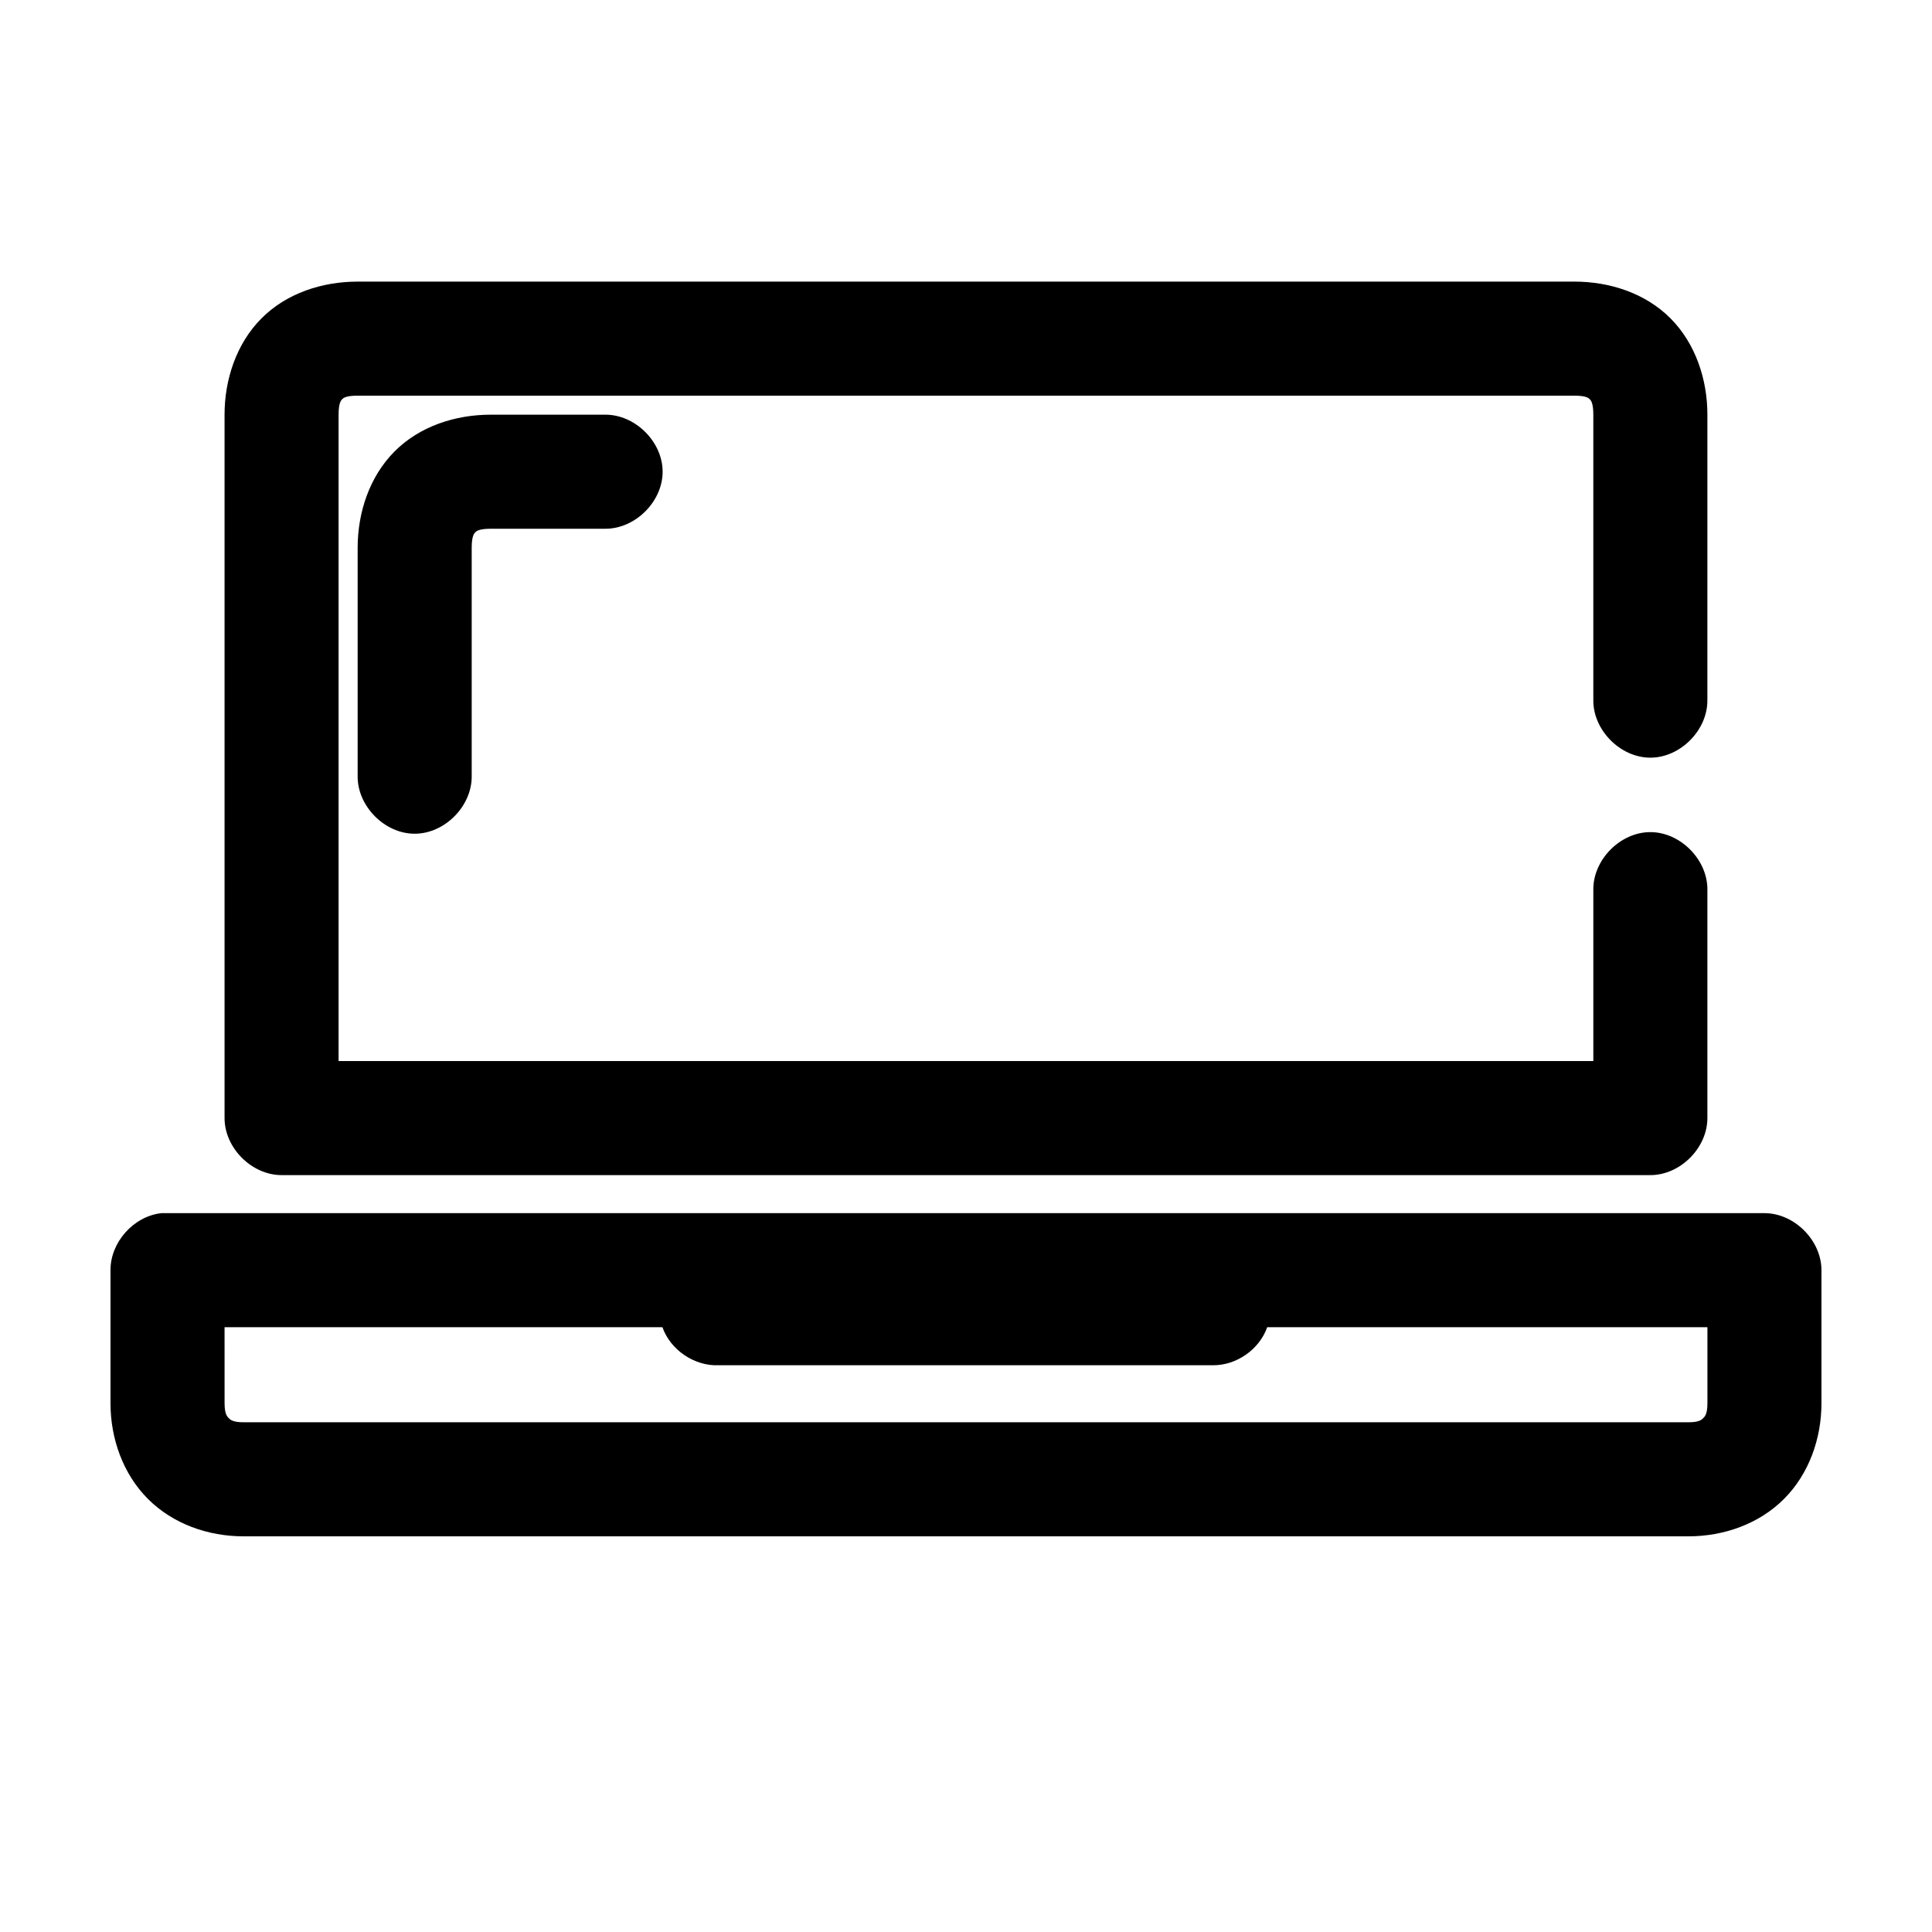 <?xml version="1.0" encoding="UTF-8"?>
<!-- Uploaded to: ICON Repo, www.iconrepo.com, Generator: ICON Repo Mixer Tools -->
<svg fill="#000000" width="800px" height="800px" version="1.1" viewBox="144 144 512 512" xmlns="http://www.w3.org/2000/svg">
 <path d="m238.78 218.63c-9.391 0-18.852 3.066-25.504 9.762-6.656 6.691-9.766 16.219-9.766 25.504v186.41c0 7.914 7.199 15.113 15.113 15.113h362.74c7.914 0 15.113-7.199 15.113-15.113v-60.457c0.113-7.984-7.129-15.328-15.113-15.328-7.984 0-15.227 7.344-15.113 15.328v45.344h-332.52v-171.3c0-3.117 0.664-3.809 0.945-4.094 0.285-0.285 0.926-0.945 4.098-0.945h322.44c3.172 0 3.812 0.66 4.094 0.945 0.281 0.281 0.941 0.973 0.941 4.094v75.57c-0.113 7.984 7.129 15.328 15.113 15.328 7.984 0 15.227-7.344 15.113-15.328l0.004-75.57c0-9.285-3.106-18.812-9.762-25.508-6.656-6.691-16.117-9.758-25.504-9.758zm35.266 35.266c-9.391 0-18.852 3.066-25.504 9.762-6.656 6.691-9.762 16.219-9.762 25.504v60.457c-0.113 7.984 7.129 15.328 15.113 15.328s15.227-7.344 15.113-15.328v-60.457c0-3.117 0.664-3.809 0.945-4.094 0.281-0.281 0.922-0.945 4.094-0.945h30.23c7.984 0.113 15.328-7.129 15.328-15.113 0-7.984-7.344-15.227-15.328-15.113zm-87.223 211.6c-7.375 0.773-13.578 7.699-13.539 15.117v35.266c0 9.344 3.293 18.707 9.918 25.348s15.965 9.918 25.348 9.918h382.89c9.383 0 18.723-3.277 25.348-9.918s9.918-16.004 9.918-25.348v-35.266c0-7.914-7.199-15.113-15.113-15.117h-424.77zm16.688 30.23h116.04c2.144 6.07 8.523 10.367 14.957 10.078h130.99c6.227 0.031 12.25-4.207 14.328-10.078h116.66v20.152c0 2.934-0.734 3.57-1.102 3.938-0.367 0.367-0.98 1.102-3.938 1.102h-382.89c-2.957 0-3.57-0.738-3.938-1.102-0.363-0.367-1.102-1.004-1.102-3.938z"/>
</svg>